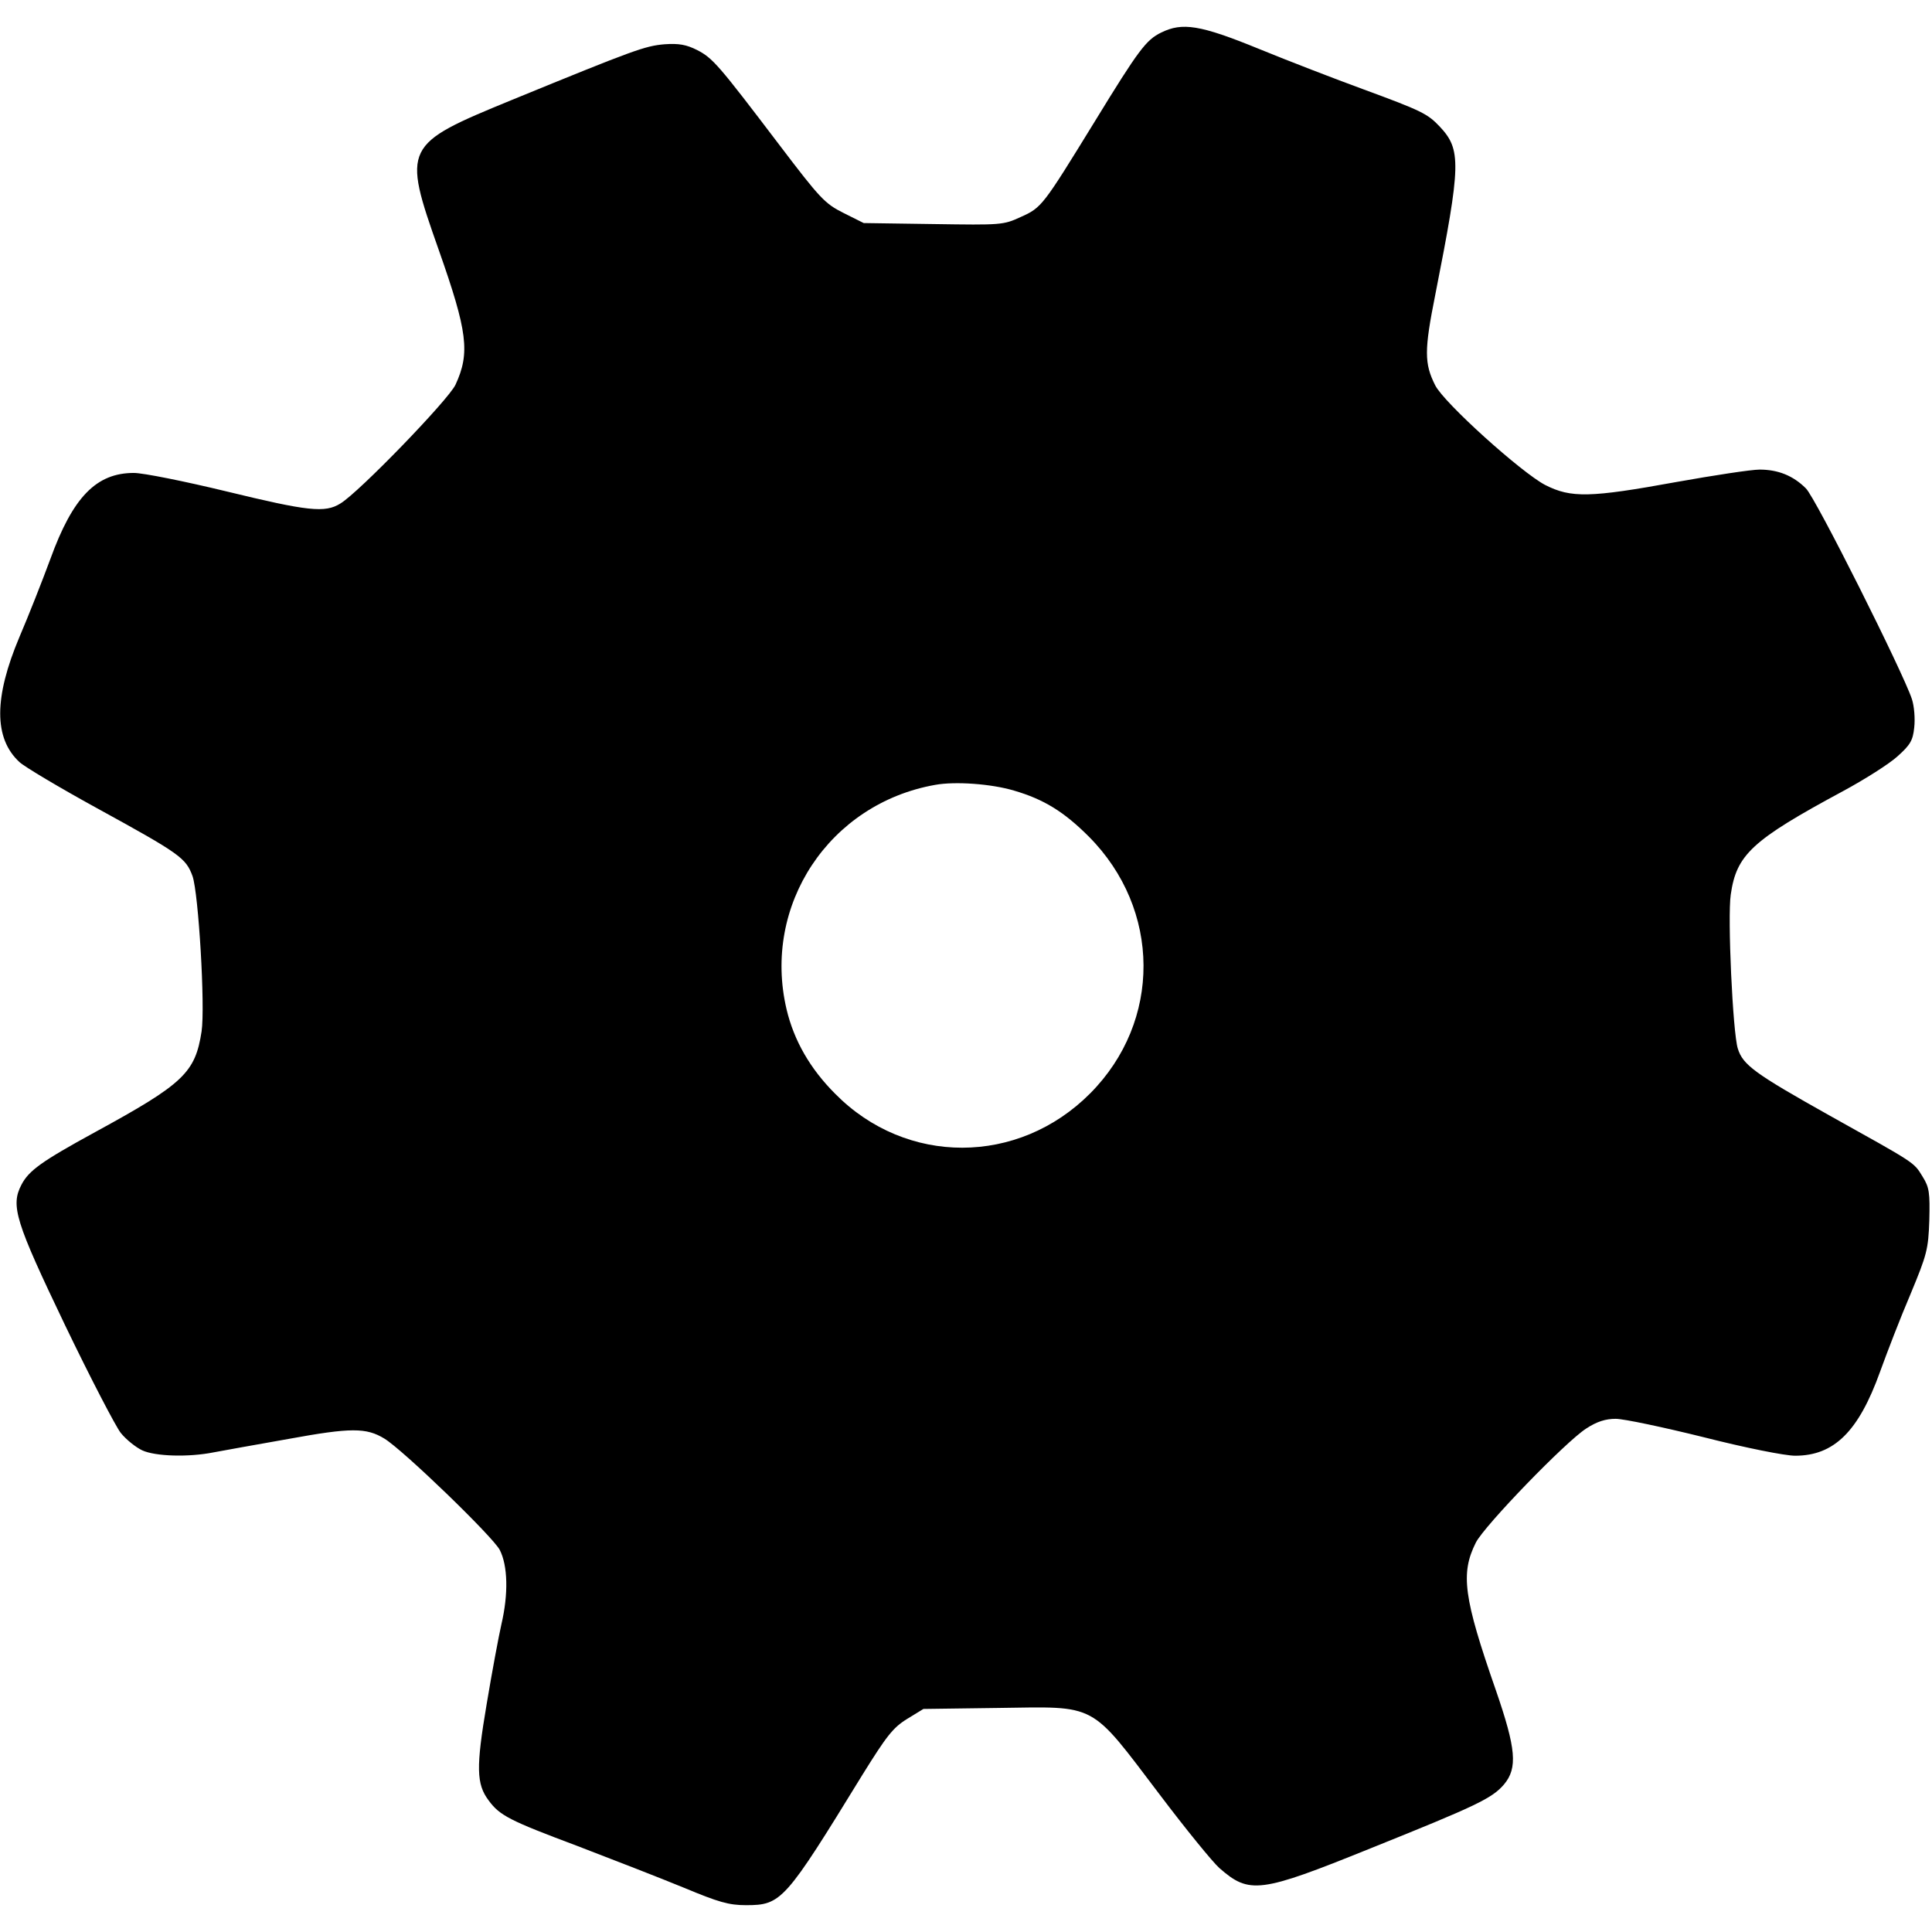 <?xml version="1.0" standalone="no"?>
<!DOCTYPE svg PUBLIC "-//W3C//DTD SVG 20010904//EN"
 "http://www.w3.org/TR/2001/REC-SVG-20010904/DTD/svg10.dtd">
<svg version="1.0" xmlns="http://www.w3.org/2000/svg"
 width="576pt" height="576pt" viewBox="0 0 576 576"
 preserveAspectRatio="xMidYMid meet">
<g transform="translate(0,576) scale(0.1,-0.1)"
fill="#000000" stroke="none">
<path d="M3462 5663 c-45 -22 -67 -51 -198 -265 -155 -252 -158 -257 -221
-285 -52 -24 -58 -24 -260 -21 l-208 3 -60 30 c-56 28 -70 43 -193 205 -180
237 -197 257 -244 281 -32 16 -54 20 -97 17 -58 -5 -89 -16 -455 -166 -324
-133 -327 -138 -218 -447 86 -244 94 -307 50 -402 -21 -45 -288 -321 -343
-354 -46 -29 -97 -23 -340 36 -124 30 -248 55 -276 55 -112 0 -182 -72 -249
-257 -24 -65 -65 -169 -92 -232 -76 -180 -77 -302 0 -373 15 -14 119 -76 232
-138 248 -136 264 -148 284 -202 18 -52 38 -389 27 -463 -19 -123 -53 -156
-317 -300 -161 -88 -198 -115 -220 -157 -33 -63 -18 -110 130 -419 76 -158
151 -302 166 -321 16 -20 45 -43 64 -52 39 -18 138 -21 213 -6 26 5 127 23
223 40 186 34 232 34 286 1 56 -34 324 -293 344 -332 24 -47 26 -131 5 -221
-8 -35 -28 -142 -44 -238 -32 -189 -31 -239 6 -288 33 -45 63 -60 263 -135
107 -41 251 -97 319 -125 103 -43 134 -52 185 -52 106 0 116 12 348 390 71
114 90 139 132 165 l49 30 223 3 c298 4 271 19 482 -259 77 -102 157 -200 177
-218 90 -79 121 -75 450 58 316 127 363 149 399 191 41 49 36 106 -24 280 -97
278 -106 349 -60 441 26 51 268 301 329 340 32 21 58 29 88 29 24 0 142 -25
263 -55 126 -32 242 -55 272 -55 116 0 189 72 253 250 21 58 61 162 91 232 49
118 53 133 56 220 2 82 0 98 -20 130 -27 44 -19 38 -277 182 -223 125 -259
151 -274 200 -15 47 -31 393 -21 459 17 119 63 162 334 308 65 35 139 82 163
104 38 34 46 47 50 86 3 26 0 64 -7 85 -26 79 -287 600 -316 628 -38 38 -83
56 -138 56 -25 0 -136 -17 -248 -37 -258 -47 -314 -48 -391 -9 -71 37 -301
244 -328 297 -33 65 -33 105 0 270 77 390 78 433 13 502 -36 38 -54 47 -228
111 -82 30 -222 84 -310 120 -176 72 -229 80 -292 49z m-439 -2260 c89 -26
149 -63 223 -137 216 -217 218 -551 4 -766 -214 -215 -548 -216 -760 -1 -75
75 -123 159 -145 252 -73 310 127 613 443 669 60 11 168 3 235 -17z"/>
</g>
</svg>
